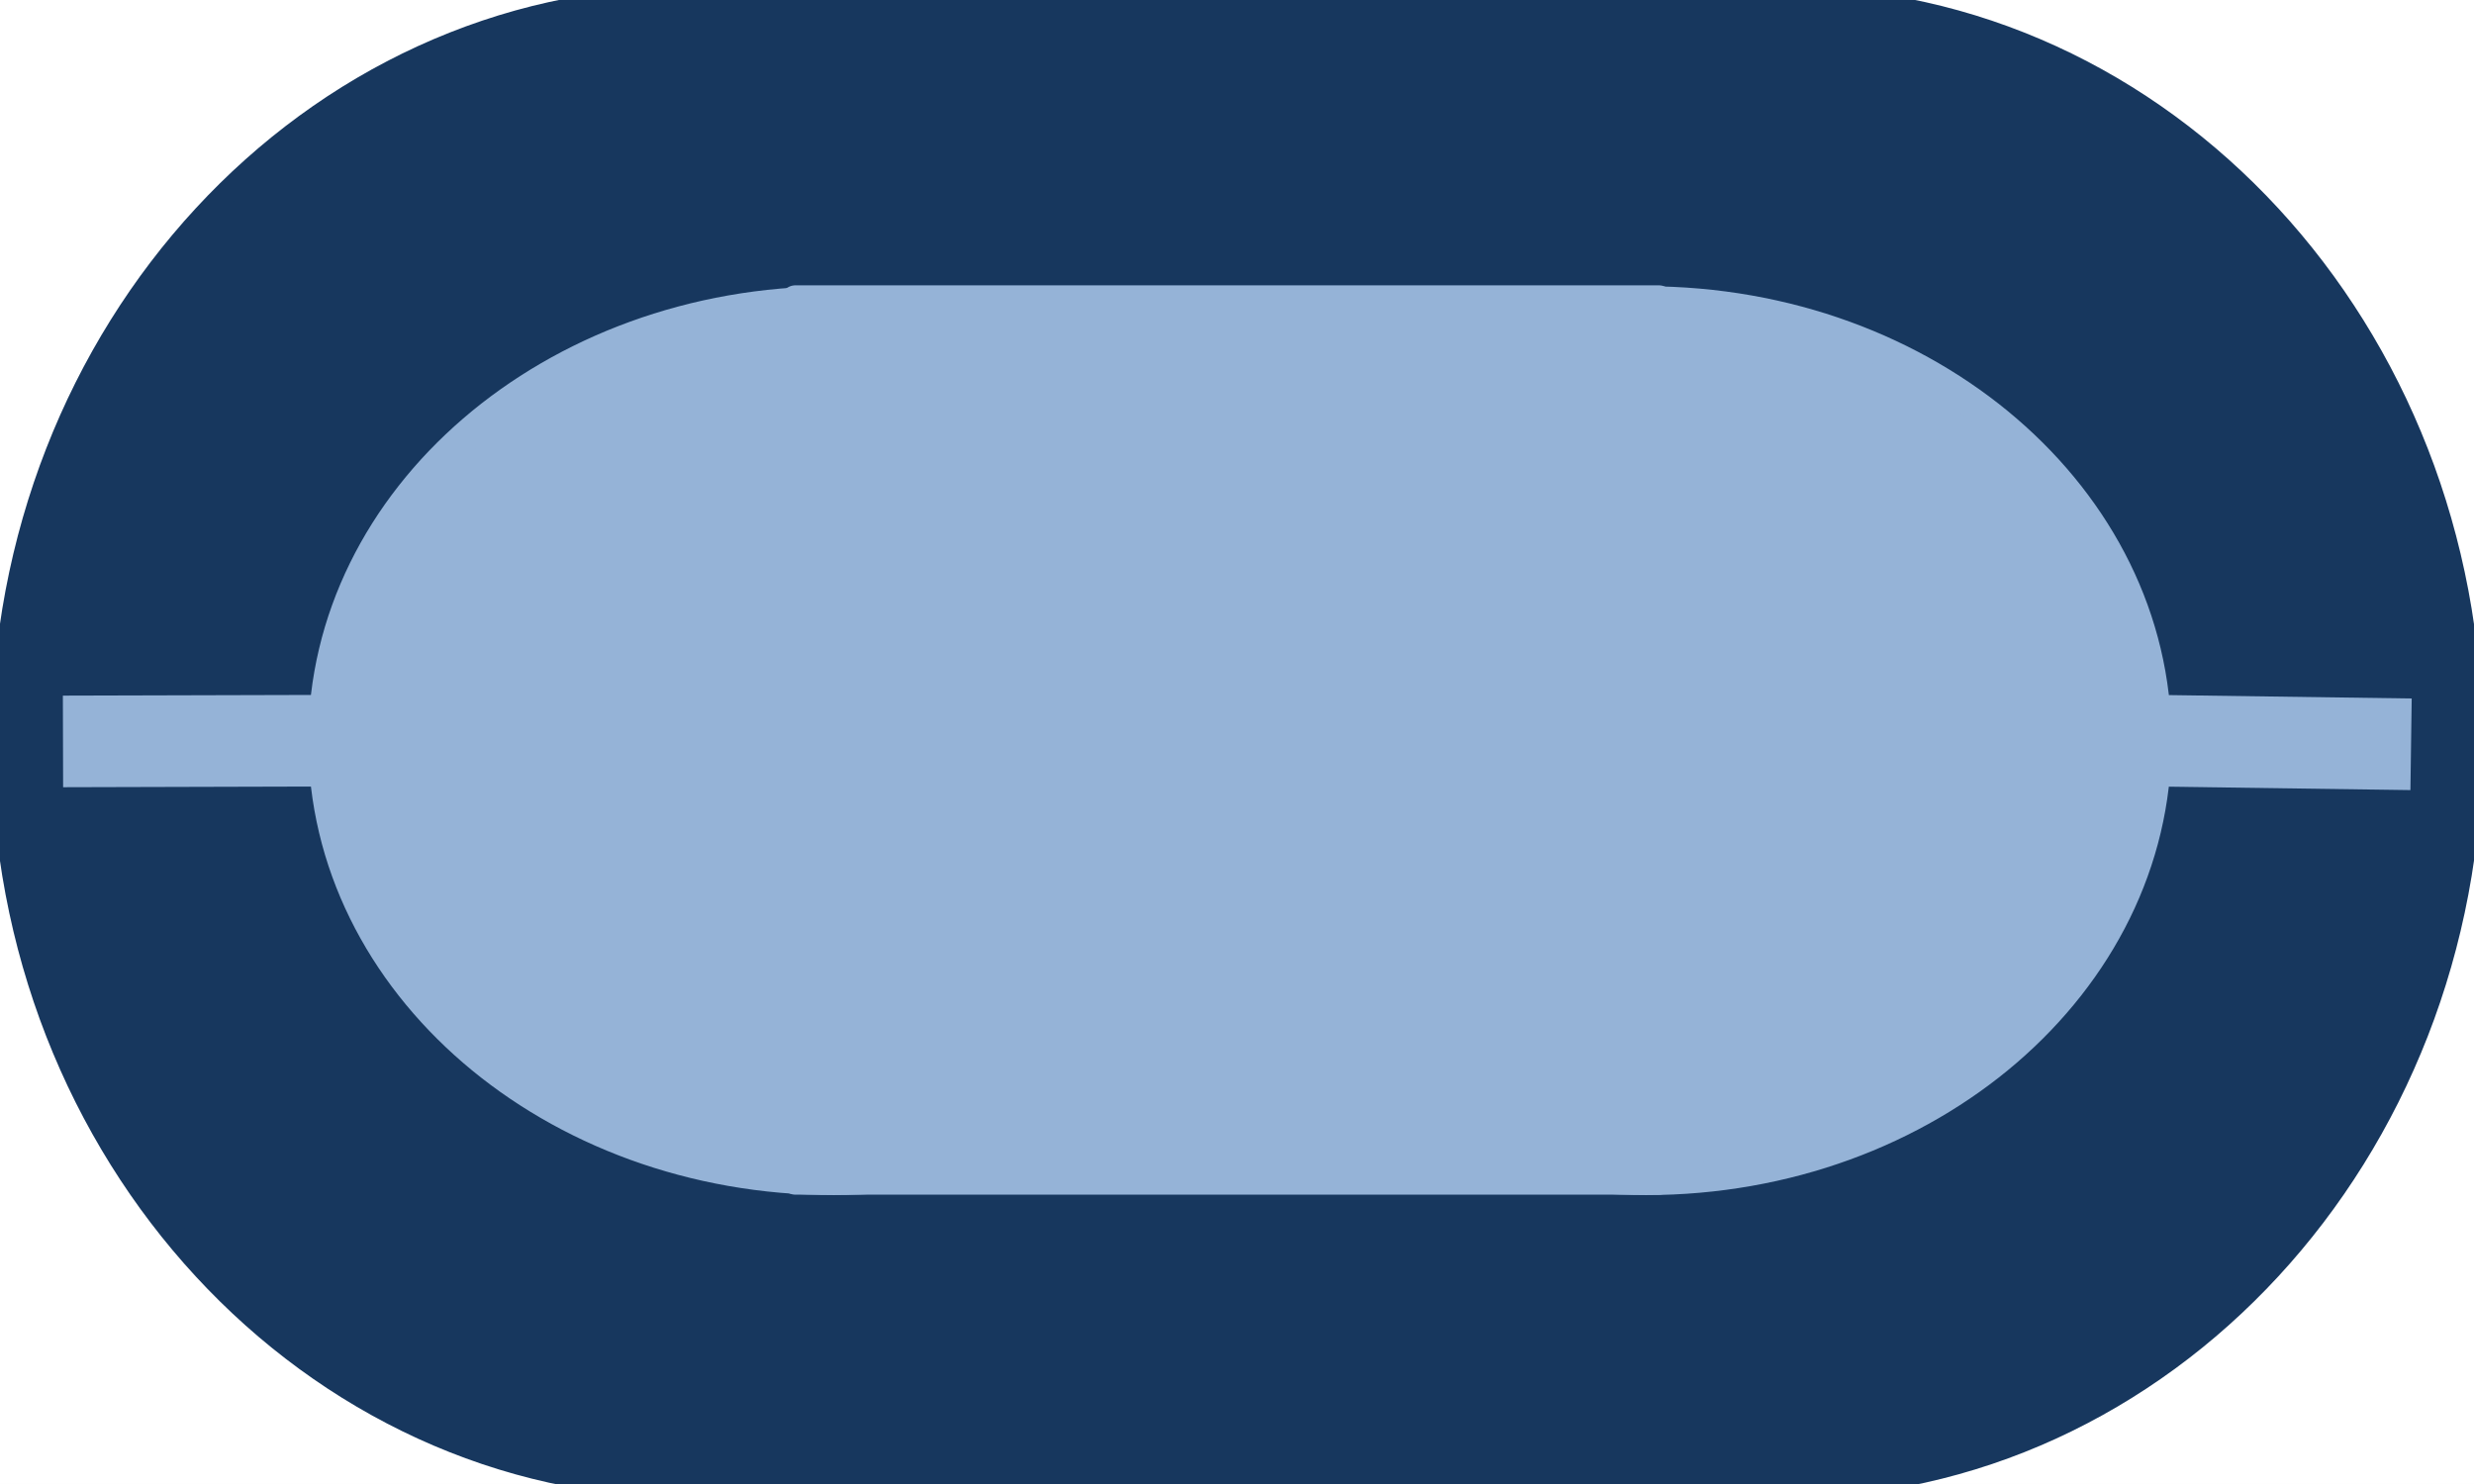 <?xml version="1.0" encoding="UTF-8"?>
<svg xmlns="http://www.w3.org/2000/svg" xmlns:xlink="http://www.w3.org/1999/xlink" width="162pt" height="97.2pt" viewBox="0 0 162 97.2" version="1.1">
<rect x="0" y="0" width="162" height="97.2" fill="#808080" stroke="none"/>
<defs>
<clipPath id="clip1">
  <path d="M 0 0 L 162 0 L 162 97.199 L 0 97.199 Z M 0 0 "/>
</clipPath>
<clipPath id="clip2">
  <path d="M 71 0 L 162 0 L 162 97.199 L 71 97.199 Z M 71 0 "/>
</clipPath>
<clipPath id="clip3">
  <path d="M 0 0 L 91 0 L 91 97.199 L 0 97.199 Z M 0 0 "/>
</clipPath>
<clipPath id="clip4">
  <path d="M 41 0 L 118 0 L 118 97.199 L 41 97.199 Z M 41 0 "/>
</clipPath>
</defs>
<g id="surface1">
<g clip-path="url(#clip1)" clip-rule="nonzero">
<path style=" stroke:none;fill-rule:evenodd;fill:rgb(100%,100%,100%);fill-opacity:1;" d="M 0 97.25 L 162 97.25 L 162 0 L 0 0 Z M 0 97.25 "/>
</g>
<g clip-path="url(#clip2)" clip-rule="nonzero">
<path style="fill-rule:evenodd;fill:rgb(9.019%,21.599%,36.899%);fill-opacity:1;stroke-width:1.5;stroke-linecap:butt;stroke-linejoin:round;stroke:rgb(9.019%,21.599%,36.899%);stroke-opacity:1;stroke-miterlimit:10;" d="M 71.812 48.575 C 71.812 75.501 91.961 97.325 116.809 97.325 C 141.672 97.325 161.809 75.501 161.809 48.575 C 161.809 21.649 141.672 -0.175 116.809 -0.175 C 91.961 -0.175 71.812 21.649 71.812 48.575 Z M 71.812 48.575 " transform="matrix(1,0,0,-1,0,97.2)"/>
</g>
<g clip-path="url(#clip3)" clip-rule="nonzero">
<path style="fill-rule:evenodd;fill:rgb(9.019%,21.599%,36.899%);fill-opacity:1;stroke-width:1.5;stroke-linecap:butt;stroke-linejoin:round;stroke:rgb(9.019%,21.599%,36.899%);stroke-opacity:1;stroke-miterlimit:10;" d="M 0.188 48.575 C 0.188 75.501 20.336 97.325 45.188 97.325 C 70.039 97.325 90.188 75.501 90.188 48.575 C 90.188 21.649 70.039 -0.175 45.188 -0.175 C 20.336 -0.175 0.188 21.649 0.188 48.575 Z M 0.188 48.575 " transform="matrix(1,0,0,-1,0,97.2)"/>
</g>
<g clip-path="url(#clip4)" clip-rule="nonzero">
<path style=" stroke:none;fill-rule:evenodd;fill:rgb(9.019%,21.599%,36.899%);fill-opacity:1;" d="M 41.812 97.969 L 117.938 97.969 L 117.938 -0.938 L 41.812 -0.938 Z M 41.812 97.969 "/>
</g>
<path style="fill:none;stroke-width:6;stroke-linecap:butt;stroke-linejoin:round;stroke:rgb(58.4%,70.2%,84.299%);stroke-opacity:1;stroke-miterlimit:10;" d="M 21.188 48.684 L 4.125 48.638 " transform="matrix(1,0,0,-1,0,97.2)"/>
<path style="fill:none;stroke-width:6;stroke-linecap:butt;stroke-linejoin:round;stroke:rgb(58.4%,70.2%,84.299%);stroke-opacity:1;stroke-miterlimit:10;" d="M 157.879 48.45 L 141.191 48.684 " transform="matrix(1,0,0,-1,0,97.2)"/>
<path style="fill-rule:evenodd;fill:rgb(58.4%,70.2%,84.299%);fill-opacity:1;stroke-width:2;stroke-linecap:butt;stroke-linejoin:round;stroke:rgb(58.4%,70.2%,84.299%);stroke-opacity:1;stroke-miterlimit:10;" d="M 74.367 48.684 C 74.367 64.571 89.324 77.45 107.781 77.45 C 126.23 77.45 141.191 64.571 141.191 48.684 C 141.191 32.798 126.23 19.923 107.781 19.923 C 89.324 19.923 74.367 32.798 74.367 48.684 Z M 74.367 48.684 " transform="matrix(1,0,0,-1,0,97.2)"/>
<path style="fill-rule:evenodd;fill:rgb(58.4%,70.2%,84.299%);fill-opacity:1;stroke-width:2;stroke-linecap:butt;stroke-linejoin:round;stroke:rgb(58.4%,70.2%,84.299%);stroke-opacity:1;stroke-miterlimit:10;" d="M 21.188 48.684 C 21.188 64.571 36.148 77.45 54.598 77.45 C 73.051 77.45 88.008 64.571 88.008 48.684 C 88.008 32.798 73.051 19.923 54.598 19.923 C 36.148 19.923 21.188 32.798 21.188 48.684 Z M 21.188 48.684 " transform="matrix(1,0,0,-1,0,97.2)"/>
<path style="fill-rule:evenodd;fill:rgb(58.4%,70.2%,84.299%);fill-opacity:1;stroke-width:2;stroke-linecap:butt;stroke-linejoin:round;stroke:rgb(58.4%,70.2%,84.299%);stroke-opacity:1;stroke-miterlimit:10;" d="M 52.094 19.95 L 108.613 19.95 L 108.613 77.513 L 52.094 77.513 Z M 52.094 19.95 " transform="matrix(1,0,0,-1,0,97.2)"/>
</g>
</svg>
